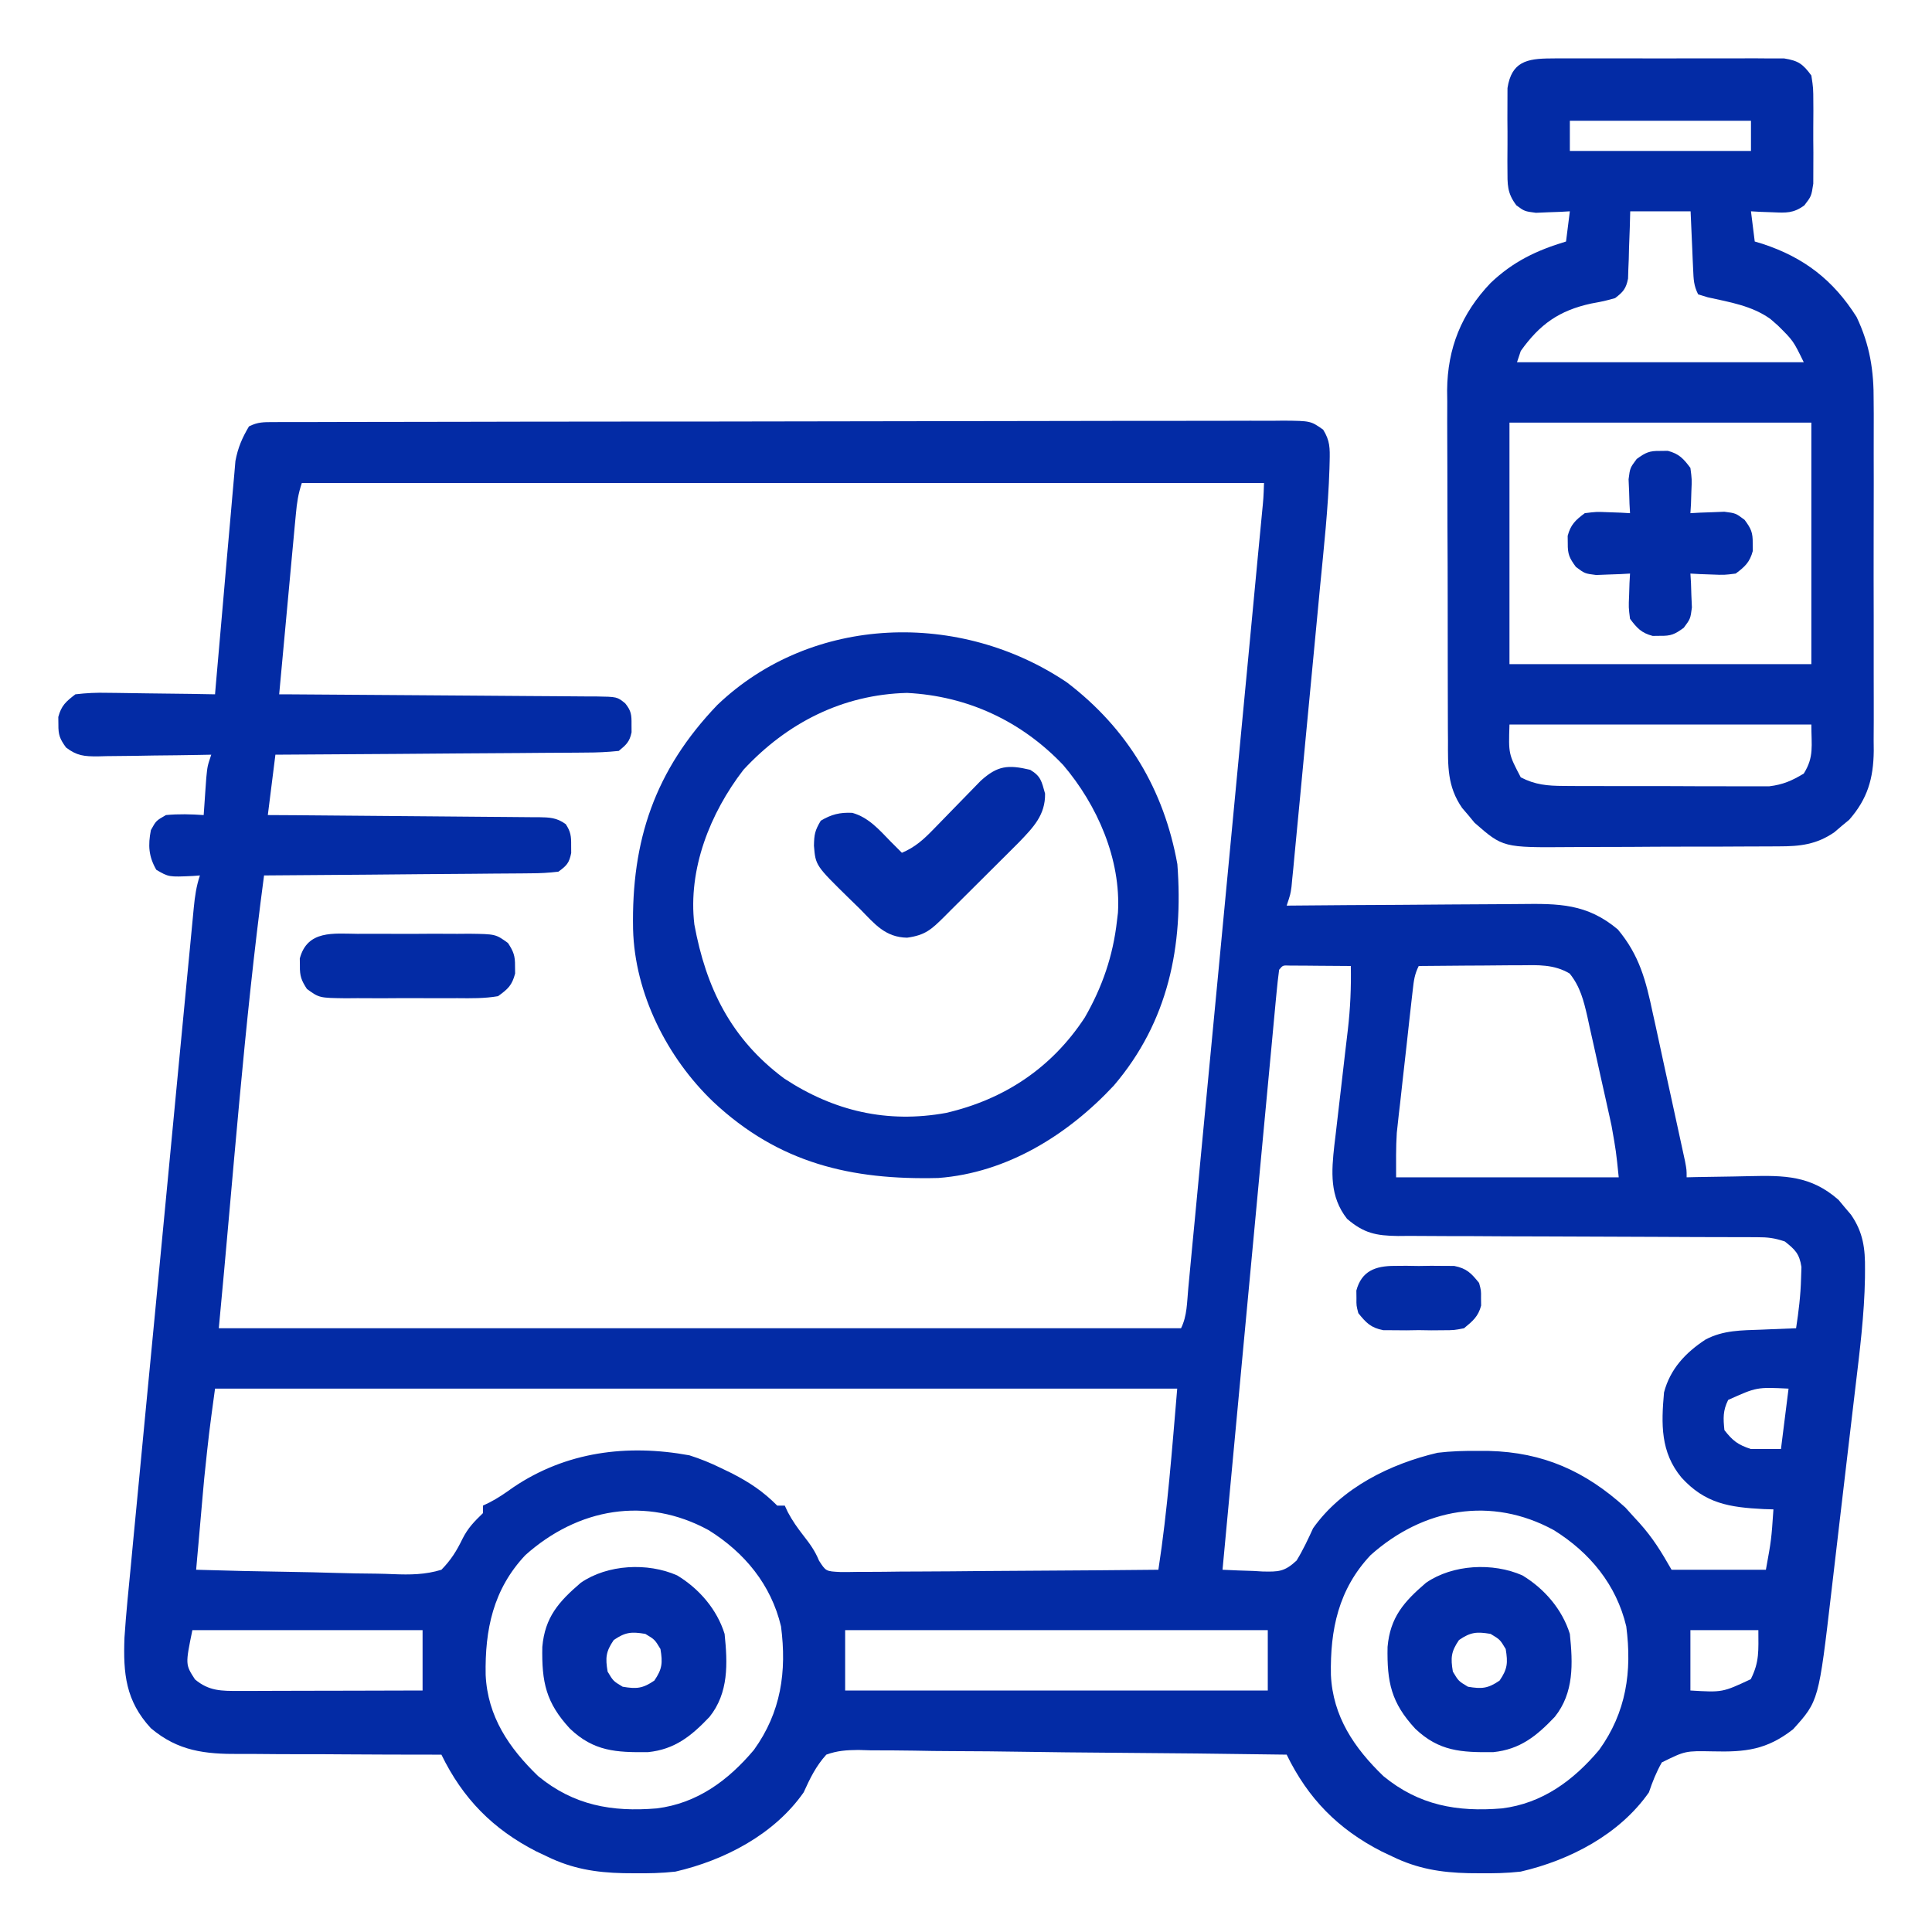 <svg width="40" height="40" viewBox="0 0 40 40" fill="none" xmlns="http://www.w3.org/2000/svg">
<path d="M5.671 8.739C5.747 8.739 5.824 8.739 5.902 8.738C5.987 8.738 6.071 8.738 6.158 8.738C6.247 8.738 6.337 8.738 6.429 8.738C6.677 8.737 6.926 8.736 7.174 8.736C7.442 8.736 7.709 8.735 7.977 8.735C8.624 8.733 9.27 8.732 9.917 8.732C10.222 8.731 10.526 8.731 10.83 8.73C11.841 8.729 12.853 8.728 13.864 8.727C14.127 8.727 14.389 8.727 14.652 8.727C14.749 8.727 14.749 8.727 14.849 8.727C15.907 8.726 16.965 8.724 18.022 8.722C19.108 8.719 20.193 8.718 21.278 8.717C21.887 8.717 22.497 8.716 23.107 8.714C23.626 8.713 24.145 8.712 24.664 8.713C24.928 8.713 25.193 8.713 25.458 8.712C25.745 8.71 26.032 8.711 26.319 8.712C26.445 8.711 26.445 8.711 26.574 8.709C27.135 8.714 27.135 8.714 27.394 8.895C27.537 9.125 27.535 9.277 27.529 9.548C27.527 9.598 27.526 9.649 27.525 9.701C27.499 10.52 27.409 11.337 27.33 12.152C27.313 12.335 27.296 12.519 27.278 12.702C27.242 13.084 27.206 13.466 27.169 13.848C27.122 14.338 27.076 14.828 27.029 15.318C26.994 15.695 26.958 16.073 26.922 16.451C26.904 16.631 26.887 16.812 26.87 16.993C26.846 17.244 26.822 17.496 26.798 17.747C26.791 17.822 26.784 17.897 26.777 17.974C26.767 18.076 26.767 18.076 26.756 18.181C26.751 18.24 26.745 18.299 26.739 18.361C26.717 18.516 26.717 18.516 26.639 18.75C26.713 18.749 26.787 18.748 26.863 18.748C27.562 18.741 28.261 18.737 28.96 18.734C29.319 18.732 29.678 18.73 30.038 18.726C30.384 18.723 30.731 18.721 31.078 18.72C31.21 18.72 31.343 18.719 31.475 18.717C32.271 18.707 32.856 18.706 33.495 19.243C33.942 19.777 34.076 20.299 34.218 20.971C34.239 21.063 34.259 21.156 34.28 21.251C34.345 21.545 34.408 21.839 34.471 22.134C34.515 22.333 34.559 22.533 34.602 22.732C34.682 23.095 34.761 23.459 34.839 23.822C34.855 23.895 34.871 23.968 34.887 24.043C34.92 24.219 34.92 24.219 34.92 24.375C34.988 24.373 35.056 24.372 35.126 24.37C35.38 24.365 35.633 24.361 35.887 24.358C35.997 24.356 36.106 24.354 36.216 24.351C36.947 24.334 37.49 24.338 38.064 24.841C38.106 24.892 38.148 24.943 38.192 24.995C38.235 25.046 38.279 25.096 38.323 25.149C38.575 25.514 38.618 25.85 38.613 26.285C38.613 26.343 38.612 26.4 38.612 26.46C38.599 27.223 38.503 27.978 38.413 28.734C38.394 28.895 38.375 29.055 38.356 29.216C38.317 29.55 38.278 29.884 38.238 30.218C38.187 30.643 38.138 31.069 38.088 31.494C38.05 31.825 38.011 32.155 37.972 32.486C37.953 32.643 37.935 32.8 37.917 32.956C37.654 35.215 37.654 35.215 37.124 35.803C36.577 36.229 36.139 36.277 35.458 36.26C34.892 36.249 34.892 36.249 34.406 36.489C34.291 36.693 34.213 36.888 34.139 37.109C33.53 37.98 32.501 38.515 31.483 38.75C31.199 38.782 30.919 38.787 30.633 38.784C30.52 38.783 30.52 38.783 30.405 38.782C29.832 38.769 29.346 38.69 28.827 38.437C28.752 38.402 28.676 38.366 28.599 38.329C27.706 37.871 27.082 37.239 26.639 36.328C25.405 36.31 24.17 36.296 22.935 36.288C22.362 36.284 21.789 36.278 21.215 36.269C20.716 36.261 20.216 36.256 19.716 36.255C19.452 36.254 19.187 36.251 18.923 36.245C18.627 36.24 18.332 36.239 18.036 36.239C17.949 36.237 17.861 36.234 17.771 36.231C17.526 36.234 17.338 36.244 17.108 36.328C16.893 36.565 16.77 36.82 16.639 37.109C16.03 37.98 15.001 38.515 13.983 38.75C13.699 38.782 13.419 38.787 13.133 38.784C13.02 38.783 13.02 38.783 12.905 38.782C12.332 38.769 11.846 38.69 11.327 38.437C11.252 38.402 11.176 38.366 11.099 38.329C10.206 37.871 9.582 37.239 9.139 36.328C9.075 36.328 9.011 36.328 8.946 36.328C8.341 36.328 7.737 36.326 7.132 36.322C6.821 36.319 6.511 36.318 6.2 36.319C5.9 36.319 5.599 36.317 5.299 36.314C5.185 36.313 5.071 36.313 4.957 36.314C4.244 36.318 3.687 36.256 3.124 35.781C2.601 35.215 2.549 34.65 2.577 33.906C2.61 33.398 2.663 32.892 2.712 32.385C2.726 32.232 2.741 32.079 2.755 31.926C2.794 31.513 2.834 31.1 2.874 30.687C2.915 30.255 2.957 29.822 2.998 29.389C3.067 28.663 3.137 27.938 3.207 27.212C3.287 26.372 3.368 25.533 3.448 24.693C3.525 23.885 3.602 23.077 3.679 22.269C3.712 21.925 3.745 21.581 3.778 21.237C3.816 20.833 3.855 20.428 3.894 20.024C3.909 19.876 3.923 19.727 3.937 19.579C3.956 19.376 3.976 19.174 3.995 18.972C4.001 18.913 4.006 18.854 4.012 18.793C4.035 18.557 4.064 18.35 4.139 18.125C4.092 18.129 4.045 18.132 3.996 18.136C3.494 18.159 3.494 18.159 3.236 18.008C3.076 17.73 3.063 17.5 3.124 17.187C3.231 16.992 3.231 16.992 3.436 16.875C3.699 16.85 3.954 16.857 4.217 16.875C4.224 16.769 4.224 16.769 4.232 16.661C4.238 16.569 4.245 16.477 4.251 16.382C4.258 16.29 4.264 16.199 4.271 16.104C4.295 15.859 4.295 15.859 4.374 15.625C4.248 15.627 4.248 15.627 4.12 15.63C3.81 15.636 3.5 15.639 3.189 15.642C3.055 15.644 2.921 15.646 2.786 15.649C2.593 15.652 2.4 15.654 2.207 15.655C2.117 15.658 2.117 15.658 2.025 15.66C1.746 15.661 1.592 15.649 1.367 15.476C1.239 15.299 1.206 15.216 1.209 15C1.208 14.923 1.208 14.923 1.207 14.844C1.27 14.607 1.366 14.524 1.561 14.375C1.792 14.348 1.993 14.338 2.224 14.344C2.288 14.345 2.351 14.345 2.417 14.346C2.62 14.348 2.823 14.351 3.026 14.355C3.164 14.357 3.302 14.358 3.439 14.36C3.777 14.363 4.114 14.368 4.452 14.375C4.457 14.312 4.462 14.25 4.468 14.185C4.519 13.594 4.57 13.004 4.623 12.413C4.65 12.109 4.677 11.806 4.702 11.502C4.727 11.208 4.753 10.915 4.78 10.622C4.79 10.51 4.8 10.399 4.809 10.287C4.822 10.13 4.836 9.973 4.851 9.816C4.862 9.682 4.862 9.682 4.874 9.546C4.925 9.271 5.012 9.068 5.155 8.828C5.343 8.734 5.461 8.74 5.671 8.739ZM6.249 10C6.174 10.224 6.147 10.407 6.126 10.641C6.118 10.724 6.11 10.807 6.102 10.892C6.094 10.982 6.086 11.071 6.077 11.163C6.069 11.255 6.06 11.346 6.051 11.441C6.024 11.733 5.997 12.026 5.97 12.319C5.952 12.518 5.933 12.716 5.915 12.915C5.87 13.401 5.825 13.888 5.78 14.375C5.867 14.375 5.955 14.376 6.045 14.376C6.869 14.381 7.694 14.386 8.518 14.393C8.942 14.397 9.365 14.4 9.789 14.402C10.198 14.404 10.607 14.407 11.016 14.411C11.172 14.412 11.328 14.413 11.484 14.414C11.702 14.415 11.921 14.417 12.139 14.419C12.204 14.419 12.269 14.419 12.336 14.419C12.778 14.426 12.778 14.426 12.945 14.563C13.07 14.718 13.077 14.802 13.075 15C13.076 15.08 13.076 15.08 13.076 15.161C13.036 15.358 12.965 15.42 12.811 15.547C12.579 15.571 12.364 15.581 12.132 15.581C12.028 15.582 12.028 15.582 11.922 15.583C11.692 15.585 11.463 15.586 11.233 15.587C11.074 15.588 10.915 15.589 10.756 15.591C10.337 15.595 9.918 15.597 9.499 15.599C9.072 15.601 8.645 15.605 8.217 15.609C7.379 15.615 6.54 15.621 5.702 15.625C5.65 16.037 5.599 16.45 5.545 16.875C5.726 16.876 5.907 16.877 6.094 16.878C6.691 16.882 7.289 16.887 7.886 16.893C8.249 16.897 8.611 16.9 8.973 16.902C9.323 16.904 9.672 16.907 10.022 16.911C10.155 16.912 10.289 16.913 10.422 16.914C10.609 16.915 10.796 16.917 10.982 16.919C11.038 16.919 11.093 16.919 11.15 16.919C11.377 16.923 11.526 16.927 11.713 17.063C11.816 17.218 11.827 17.314 11.825 17.5C11.826 17.58 11.826 17.58 11.826 17.661C11.784 17.868 11.733 17.922 11.561 18.047C11.36 18.071 11.177 18.081 10.975 18.081C10.916 18.081 10.856 18.082 10.795 18.083C10.598 18.085 10.402 18.086 10.205 18.087C10.069 18.088 9.933 18.09 9.796 18.091C9.438 18.095 9.079 18.097 8.72 18.099C8.354 18.101 7.988 18.105 7.622 18.109C6.904 18.115 6.186 18.12 5.467 18.125C5.052 21.238 4.828 24.373 4.53 27.5C11.104 27.5 17.678 27.5 24.452 27.5C24.58 27.243 24.575 26.956 24.602 26.673C24.608 26.603 24.615 26.533 24.622 26.461C24.645 26.224 24.667 25.987 24.689 25.751C24.705 25.582 24.722 25.413 24.738 25.243C24.782 24.783 24.825 24.323 24.869 23.862C24.915 23.381 24.96 22.901 25.006 22.42C25.083 21.612 25.16 20.805 25.237 19.997C25.335 18.959 25.434 17.922 25.533 16.884C25.618 15.993 25.702 15.103 25.787 14.212C25.805 14.021 25.823 13.829 25.842 13.637C25.894 13.092 25.945 12.546 25.997 12C26.013 11.834 26.029 11.668 26.044 11.503C26.066 11.277 26.087 11.052 26.109 10.826C26.115 10.76 26.121 10.694 26.128 10.626C26.159 10.313 26.159 10.313 26.17 10C19.596 10 13.022 10 6.249 10ZM26.483 20.078C26.461 20.238 26.444 20.398 26.429 20.559C26.424 20.61 26.419 20.661 26.414 20.713C26.398 20.884 26.382 21.056 26.366 21.227C26.355 21.35 26.343 21.472 26.332 21.594C26.3 21.928 26.269 22.261 26.238 22.594C26.206 22.942 26.173 23.29 26.14 23.638C26.078 24.297 26.017 24.957 25.955 25.616C25.885 26.367 25.815 27.117 25.744 27.867C25.6 29.412 25.455 30.956 25.311 32.5C25.526 32.511 25.739 32.519 25.954 32.525C26.015 32.529 26.075 32.532 26.137 32.536C26.47 32.543 26.591 32.544 26.844 32.31C26.977 32.093 27.08 31.872 27.186 31.641C27.777 30.803 28.786 30.307 29.764 30.078C30.043 30.044 30.318 30.037 30.599 30.039C30.674 30.039 30.749 30.04 30.826 30.04C31.945 30.068 32.82 30.456 33.651 31.211C33.709 31.275 33.767 31.34 33.827 31.406C33.865 31.448 33.903 31.49 33.943 31.532C34.224 31.847 34.389 32.117 34.608 32.5C35.252 32.5 35.897 32.5 36.561 32.5C36.674 31.878 36.674 31.878 36.717 31.25C36.651 31.248 36.585 31.246 36.517 31.244C35.805 31.208 35.303 31.13 34.813 30.591C34.377 30.066 34.393 29.482 34.452 28.828C34.579 28.343 34.897 28.005 35.311 27.734C35.68 27.538 36.059 27.544 36.468 27.529C36.537 27.526 36.606 27.523 36.678 27.52C36.847 27.513 37.017 27.506 37.186 27.5C37.239 27.155 37.28 26.818 37.289 26.47C37.291 26.391 37.294 26.313 37.297 26.232C37.255 25.958 37.167 25.872 36.952 25.703C36.733 25.63 36.601 25.615 36.375 25.615C36.305 25.614 36.235 25.614 36.163 25.614C36.086 25.614 36.01 25.614 35.931 25.614C35.809 25.613 35.809 25.613 35.686 25.613C35.51 25.613 35.334 25.612 35.159 25.612C34.881 25.611 34.602 25.61 34.324 25.608C33.534 25.604 32.743 25.601 31.952 25.599C31.468 25.599 30.985 25.596 30.501 25.593C30.317 25.592 30.133 25.592 29.948 25.592C29.691 25.592 29.433 25.59 29.175 25.588C29.061 25.589 29.061 25.589 28.944 25.59C28.49 25.584 28.237 25.533 27.889 25.234C27.526 24.771 27.565 24.26 27.627 23.705C27.636 23.631 27.645 23.558 27.654 23.482C27.663 23.405 27.672 23.327 27.681 23.248C27.709 23.002 27.738 22.756 27.767 22.51C27.796 22.264 27.824 22.019 27.852 21.773C27.87 21.621 27.887 21.469 27.906 21.317C27.957 20.874 27.976 20.445 27.967 20C27.735 19.998 27.502 19.996 27.269 19.995C27.203 19.994 27.136 19.994 27.068 19.993C27.005 19.993 26.941 19.993 26.876 19.992C26.818 19.992 26.759 19.991 26.699 19.991C26.559 19.985 26.559 19.985 26.483 20.078ZM29.373 20C29.288 20.172 29.272 20.295 29.251 20.485C29.239 20.588 29.239 20.588 29.227 20.692C29.219 20.766 29.211 20.84 29.202 20.916C29.194 20.992 29.185 21.068 29.176 21.146C29.158 21.308 29.14 21.47 29.123 21.631C29.096 21.877 29.068 22.122 29.04 22.368C29.022 22.525 29.005 22.682 28.988 22.84C28.979 22.912 28.971 22.985 28.962 23.06C28.955 23.13 28.947 23.2 28.939 23.272C28.933 23.332 28.926 23.393 28.919 23.455C28.899 23.761 28.905 24.068 28.905 24.375C30.426 24.375 31.947 24.375 33.514 24.375C33.459 23.836 33.459 23.836 33.366 23.311C33.353 23.25 33.34 23.189 33.326 23.126C33.312 23.062 33.297 22.999 33.283 22.933C33.268 22.866 33.253 22.798 33.238 22.729C33.206 22.588 33.175 22.446 33.143 22.305C33.094 22.089 33.047 21.874 33 21.658C32.969 21.52 32.938 21.382 32.907 21.244C32.893 21.18 32.879 21.116 32.865 21.049C32.788 20.717 32.717 20.427 32.498 20.156C32.175 19.963 31.838 19.98 31.472 19.985C31.412 19.985 31.351 19.985 31.289 19.985C31.098 19.986 30.907 19.988 30.716 19.99C30.586 19.991 30.456 19.992 30.326 19.992C30.009 19.994 29.691 19.997 29.373 20ZM4.452 28.75C4.326 29.675 4.326 29.675 4.229 30.6C4.22 30.702 4.211 30.804 4.201 30.909C4.19 31.034 4.179 31.159 4.168 31.284C4.149 31.501 4.13 31.718 4.111 31.935C4.101 32.042 4.092 32.15 4.082 32.258C4.072 32.378 4.072 32.378 4.061 32.5C4.714 32.52 5.366 32.535 6.019 32.544C6.322 32.549 6.625 32.555 6.928 32.565C7.221 32.574 7.514 32.579 7.807 32.581C7.918 32.583 8.03 32.586 8.141 32.591C8.49 32.605 8.804 32.603 9.139 32.5C9.337 32.298 9.454 32.11 9.577 31.856C9.69 31.632 9.82 31.501 9.999 31.328C9.999 31.276 9.999 31.225 9.999 31.172C10.044 31.151 10.089 31.129 10.135 31.107C10.311 31.016 10.463 30.911 10.623 30.796C11.72 30.054 12.985 29.895 14.274 30.131C14.501 30.203 14.707 30.287 14.92 30.391C14.998 30.428 15.076 30.466 15.156 30.505C15.524 30.695 15.8 30.879 16.092 31.172C16.144 31.172 16.195 31.172 16.248 31.172C16.27 31.217 16.291 31.262 16.312 31.309C16.406 31.486 16.511 31.634 16.634 31.792C16.77 31.966 16.873 32.107 16.957 32.312C17.099 32.532 17.099 32.532 17.397 32.547C17.52 32.548 17.643 32.547 17.766 32.544C17.833 32.544 17.9 32.544 17.969 32.544C18.191 32.544 18.413 32.541 18.635 32.538C18.788 32.537 18.942 32.537 19.096 32.536C19.501 32.535 19.906 32.531 20.311 32.527C20.724 32.523 21.137 32.521 21.55 32.519C22.361 32.515 23.172 32.508 23.983 32.5C24.174 31.258 24.266 30.002 24.373 28.75C17.799 28.75 11.225 28.75 4.452 28.75ZM35.78 28.984C35.669 29.206 35.677 29.364 35.702 29.609C35.876 29.832 35.979 29.91 36.248 30C36.455 30 36.661 30 36.873 30C36.925 29.587 36.977 29.175 37.03 28.75C36.371 28.718 36.371 28.718 35.78 28.984ZM10.877 32.197C10.209 32.906 10.038 33.744 10.055 34.678C10.095 35.539 10.538 36.19 11.141 36.772C11.879 37.379 12.669 37.518 13.596 37.441C14.433 37.338 15.077 36.862 15.609 36.23C16.17 35.452 16.292 34.609 16.17 33.672C15.965 32.81 15.417 32.144 14.671 31.68C13.376 30.973 11.968 31.223 10.877 32.197ZM28.377 32.197C27.709 32.906 27.538 33.744 27.555 34.678C27.595 35.539 28.038 36.19 28.641 36.772C29.379 37.379 30.169 37.518 31.096 37.441C31.933 37.338 32.577 36.862 33.109 36.23C33.67 35.452 33.792 34.609 33.67 33.672C33.465 32.81 32.917 32.144 32.171 31.68C30.876 30.973 29.468 31.223 28.377 32.197ZM3.983 33.75C3.837 34.462 3.837 34.462 4.037 34.77C4.326 35.013 4.584 35.01 4.953 35.009C5.079 35.009 5.079 35.009 5.208 35.009C5.344 35.008 5.344 35.008 5.483 35.008C5.623 35.007 5.623 35.007 5.766 35.007C6.063 35.007 6.361 35.006 6.659 35.005C6.861 35.004 7.062 35.004 7.264 35.004C7.759 35.003 8.254 35.002 8.749 35C8.749 34.587 8.749 34.175 8.749 33.75C7.176 33.75 5.603 33.75 3.983 33.75ZM17.498 33.75C17.498 34.162 17.498 34.575 17.498 35C20.386 35 23.273 35 26.248 35C26.248 34.587 26.248 34.175 26.248 33.75C23.361 33.75 20.474 33.75 17.498 33.75ZM34.998 33.75C34.998 34.162 34.998 34.575 34.998 35C35.662 35.04 35.662 35.04 36.248 34.766C36.43 34.402 36.405 34.177 36.405 33.75C35.941 33.75 35.477 33.75 34.998 33.75Z" fill="#032BA5"/>
<path d="M32.111 1.21C32.165 1.209 32.22 1.209 32.276 1.208C32.455 1.207 32.635 1.208 32.814 1.209C32.939 1.208 33.064 1.208 33.189 1.208C33.45 1.207 33.712 1.208 33.974 1.209C34.309 1.211 34.644 1.21 34.979 1.208C35.237 1.207 35.495 1.207 35.753 1.208C35.877 1.209 36 1.208 36.124 1.208C36.297 1.207 36.469 1.208 36.642 1.21C36.79 1.21 36.79 1.21 36.94 1.21C37.234 1.257 37.327 1.325 37.502 1.563C37.542 1.823 37.542 1.823 37.543 2.129C37.544 2.21 37.544 2.21 37.544 2.294C37.544 2.408 37.544 2.523 37.542 2.637C37.541 2.812 37.542 2.987 37.544 3.162C37.544 3.273 37.544 3.385 37.543 3.496C37.543 3.597 37.542 3.698 37.542 3.803C37.502 4.063 37.502 4.063 37.357 4.252C37.13 4.418 36.979 4.407 36.701 4.395C36.617 4.392 36.532 4.389 36.446 4.386C36.382 4.382 36.318 4.379 36.252 4.375C36.29 4.684 36.29 4.684 36.33 5C36.384 5.016 36.437 5.033 36.493 5.049C37.349 5.33 37.957 5.799 38.439 6.563C38.715 7.145 38.797 7.674 38.792 8.313C38.792 8.397 38.793 8.482 38.794 8.569C38.795 8.845 38.794 9.122 38.793 9.398C38.793 9.591 38.794 9.785 38.794 9.978C38.794 10.383 38.794 10.787 38.792 11.191C38.791 11.708 38.791 12.225 38.793 12.743C38.794 13.142 38.794 13.541 38.793 13.94C38.793 14.13 38.793 14.321 38.794 14.512C38.795 14.778 38.794 15.045 38.792 15.312C38.793 15.39 38.793 15.468 38.794 15.549C38.787 16.119 38.665 16.539 38.286 16.972C38.235 17.014 38.184 17.056 38.131 17.1C38.056 17.165 38.056 17.165 37.978 17.231C37.609 17.485 37.269 17.523 36.83 17.523C36.771 17.523 36.713 17.524 36.652 17.524C36.46 17.526 36.267 17.526 36.074 17.526C35.94 17.527 35.805 17.527 35.67 17.528C35.389 17.529 35.107 17.529 34.825 17.529C34.465 17.529 34.105 17.531 33.744 17.534C33.466 17.536 33.188 17.536 32.91 17.536C32.778 17.536 32.645 17.537 32.512 17.538C31.118 17.549 31.118 17.549 30.529 17.034C30.466 16.958 30.466 16.958 30.402 16.88C30.359 16.829 30.315 16.779 30.271 16.727C29.963 16.281 29.978 15.863 29.979 15.338C29.978 15.254 29.978 15.17 29.977 15.084C29.976 14.806 29.976 14.528 29.975 14.25C29.975 14.056 29.974 13.863 29.974 13.669C29.973 13.263 29.973 12.857 29.973 12.451C29.973 11.932 29.971 11.414 29.968 10.895C29.966 10.495 29.966 10.095 29.966 9.695C29.966 9.504 29.965 9.313 29.964 9.121C29.962 8.853 29.963 8.585 29.964 8.317C29.963 8.238 29.962 8.16 29.961 8.08C29.969 7.207 30.258 6.491 30.861 5.859C31.327 5.415 31.81 5.185 32.423 5C32.449 4.794 32.475 4.588 32.502 4.375C32.438 4.379 32.373 4.382 32.307 4.386C32.181 4.39 32.181 4.39 32.052 4.395C31.969 4.398 31.886 4.402 31.8 4.406C31.564 4.375 31.564 4.375 31.396 4.252C31.199 3.993 31.211 3.819 31.21 3.496C31.21 3.442 31.209 3.388 31.209 3.332C31.209 3.217 31.209 3.103 31.211 2.988C31.212 2.813 31.211 2.638 31.209 2.463C31.209 2.352 31.209 2.241 31.21 2.129C31.21 2.028 31.211 1.927 31.211 1.823C31.295 1.281 31.608 1.211 32.111 1.21ZM32.502 2.5C32.502 2.706 32.502 2.913 32.502 3.125C33.739 3.125 34.977 3.125 36.252 3.125C36.252 2.919 36.252 2.713 36.252 2.5C35.014 2.5 33.777 2.5 32.502 2.5ZM33.752 4.375C33.749 4.485 33.746 4.595 33.743 4.709C33.738 4.853 33.732 4.997 33.727 5.142C33.725 5.214 33.724 5.287 33.722 5.362C33.719 5.431 33.716 5.501 33.713 5.573C33.711 5.637 33.709 5.701 33.707 5.768C33.666 5.975 33.606 6.045 33.439 6.172C33.211 6.235 33.211 6.235 32.946 6.284C32.28 6.428 31.879 6.714 31.486 7.266C31.46 7.343 31.434 7.42 31.408 7.5C33.367 7.5 35.327 7.5 37.345 7.5C37.128 7.055 37.128 7.055 36.808 6.738C36.757 6.694 36.706 6.649 36.653 6.603C36.265 6.327 35.813 6.257 35.357 6.155C35.291 6.135 35.225 6.115 35.158 6.094C35.066 5.91 35.064 5.785 35.055 5.581C35.052 5.511 35.048 5.441 35.045 5.368C35.042 5.295 35.039 5.222 35.036 5.147C35.032 5.073 35.029 4.999 35.026 4.923C35.017 4.74 35.009 4.558 35.002 4.375C34.589 4.375 34.177 4.375 33.752 4.375ZM31.252 8.75C31.252 10.4 31.252 12.05 31.252 13.75C33.314 13.75 35.377 13.75 37.502 13.75C37.502 12.1 37.502 10.45 37.502 8.75C35.439 8.75 33.377 8.75 31.252 8.75ZM31.252 15C31.232 15.61 31.232 15.61 31.486 16.094C31.785 16.249 32.038 16.27 32.372 16.272C32.471 16.272 32.57 16.273 32.671 16.274C32.778 16.274 32.885 16.274 32.992 16.274C33.102 16.274 33.213 16.274 33.323 16.275C33.554 16.275 33.785 16.275 34.017 16.275C34.312 16.274 34.607 16.276 34.903 16.277C35.13 16.279 35.358 16.279 35.586 16.278C35.695 16.279 35.804 16.279 35.913 16.28C36.066 16.281 36.218 16.28 36.371 16.279C36.457 16.279 36.544 16.279 36.633 16.279C36.915 16.245 37.103 16.162 37.345 16.016C37.562 15.67 37.502 15.441 37.502 15C35.439 15 33.377 15 31.252 15Z" fill="#032BA5"/>
<path d="M22.093 14.131C23.345 15.087 24.098 16.348 24.376 17.891C24.504 19.585 24.19 21.153 23.06 22.476C22.109 23.495 20.851 24.282 19.427 24.389C17.625 24.434 16.126 24.086 14.767 22.812C13.812 21.899 13.141 20.572 13.107 19.236C13.071 17.398 13.557 15.948 14.851 14.596C16.819 12.716 19.888 12.641 22.093 14.131ZM15.392 15.938C14.702 16.834 14.24 17.994 14.376 19.141C14.618 20.455 15.136 21.511 16.236 22.329C17.27 23.009 18.375 23.261 19.586 23.042C20.797 22.761 21.776 22.108 22.459 21.067C22.823 20.434 23.045 19.788 23.126 19.062C23.136 18.98 23.136 18.98 23.146 18.896C23.211 17.787 22.716 16.666 22.013 15.84C21.15 14.931 20.033 14.41 18.78 14.346C17.444 14.379 16.292 14.967 15.392 15.938Z" fill="#032BA5"/>
<path d="M31.52 32.617C31.975 32.892 32.344 33.32 32.502 33.828C32.565 34.44 32.59 35.048 32.189 35.547C31.814 35.941 31.473 36.219 30.918 36.276C30.253 36.284 29.793 36.259 29.301 35.791C28.803 35.252 28.714 34.828 28.728 34.097C28.782 33.483 29.068 33.16 29.525 32.769C30.077 32.389 30.907 32.346 31.52 32.617ZM30.207 33.955C30.042 34.196 30.032 34.323 30.08 34.609C30.197 34.805 30.197 34.805 30.392 34.922C30.679 34.97 30.805 34.96 31.047 34.795C31.212 34.554 31.221 34.428 31.174 34.141C31.056 33.945 31.056 33.945 30.861 33.828C30.574 33.78 30.448 33.79 30.207 33.955Z" fill="#032BA5"/>
<path d="M14.02 32.617C14.475 32.892 14.844 33.32 15.002 33.828C15.065 34.44 15.089 35.048 14.689 35.547C14.314 35.941 13.973 36.219 13.418 36.276C12.753 36.284 12.293 36.259 11.801 35.791C11.303 35.252 11.214 34.828 11.228 34.097C11.282 33.483 11.568 33.16 12.025 32.769C12.577 32.389 13.407 32.346 14.02 32.617ZM12.707 33.955C12.542 34.196 12.532 34.323 12.58 34.609C12.697 34.805 12.697 34.805 12.892 34.922C13.179 34.97 13.305 34.96 13.547 34.795C13.712 34.554 13.721 34.428 13.674 34.141C13.556 33.945 13.556 33.945 13.361 33.828C13.074 33.78 12.948 33.79 12.707 33.955Z" fill="#032BA5"/>
<path d="M21.329 15.938C21.552 16.072 21.565 16.176 21.637 16.431C21.644 16.872 21.396 17.126 21.102 17.433C21.016 17.52 20.93 17.606 20.843 17.692C20.774 17.761 20.774 17.761 20.703 17.831C20.607 17.928 20.51 18.024 20.413 18.12C20.264 18.267 20.116 18.415 19.968 18.563C19.874 18.657 19.78 18.751 19.685 18.844C19.641 18.889 19.597 18.933 19.551 18.979C19.283 19.244 19.158 19.362 18.78 19.414C18.331 19.405 18.113 19.135 17.814 18.828C17.738 18.754 17.662 18.68 17.586 18.606C16.885 17.919 16.885 17.919 16.852 17.51C16.856 17.279 16.871 17.196 16.993 16.992C17.212 16.861 17.388 16.817 17.645 16.829C17.98 16.921 18.203 17.178 18.439 17.422C18.483 17.467 18.528 17.511 18.574 17.557C18.606 17.59 18.639 17.623 18.673 17.656C18.949 17.539 19.122 17.38 19.33 17.166C19.394 17.1 19.459 17.034 19.525 16.966C19.592 16.898 19.659 16.829 19.727 16.758C19.86 16.622 19.992 16.486 20.125 16.35C20.213 16.26 20.213 16.26 20.303 16.167C20.651 15.851 20.868 15.829 21.329 15.938Z" fill="#032BA5"/>
<path d="M34.373 9.336C34.425 9.335 34.477 9.334 34.53 9.334C34.763 9.395 34.855 9.496 34.998 9.688C35.029 9.923 35.029 9.923 35.018 10.176C35.015 10.26 35.012 10.344 35.01 10.431C35.006 10.495 35.002 10.559 34.998 10.625C35.063 10.621 35.127 10.618 35.193 10.614C35.277 10.611 35.361 10.608 35.448 10.605C35.573 10.6 35.573 10.6 35.7 10.595C35.936 10.625 35.936 10.625 36.12 10.763C36.256 10.947 36.291 11.025 36.288 11.25C36.288 11.302 36.289 11.353 36.29 11.406C36.228 11.639 36.128 11.732 35.936 11.875C35.7 11.905 35.7 11.905 35.448 11.895C35.364 11.892 35.279 11.889 35.193 11.886C35.129 11.882 35.065 11.879 34.998 11.875C35.002 11.939 35.006 12.003 35.01 12.069C35.014 12.195 35.014 12.195 35.018 12.324C35.022 12.408 35.025 12.491 35.029 12.577C34.998 12.812 34.998 12.812 34.861 12.997C34.676 13.132 34.598 13.168 34.373 13.164C34.296 13.165 34.296 13.165 34.217 13.166C33.984 13.105 33.892 13.004 33.748 12.812C33.718 12.577 33.718 12.577 33.729 12.324C33.732 12.24 33.735 12.156 33.737 12.069C33.741 12.005 33.745 11.941 33.748 11.875C33.684 11.879 33.62 11.882 33.554 11.886C33.428 11.89 33.428 11.89 33.299 11.895C33.216 11.898 33.133 11.902 33.047 11.905C32.811 11.875 32.811 11.875 32.627 11.737C32.492 11.553 32.456 11.475 32.459 11.25C32.458 11.173 32.458 11.173 32.457 11.094C32.519 10.861 32.619 10.768 32.811 10.625C33.047 10.595 33.047 10.595 33.299 10.605C33.383 10.608 33.468 10.611 33.554 10.614C33.651 10.62 33.651 10.62 33.748 10.625C33.745 10.561 33.741 10.497 33.737 10.431C33.735 10.347 33.732 10.262 33.729 10.176C33.725 10.092 33.722 10.009 33.718 9.923C33.748 9.688 33.748 9.688 33.886 9.503C34.071 9.368 34.149 9.332 34.373 9.336Z" fill="#032BA5"/>
<path d="M7.401 19.334C7.483 19.333 7.565 19.333 7.65 19.333C7.823 19.332 7.996 19.333 8.17 19.334C8.435 19.336 8.7 19.334 8.966 19.332C9.134 19.332 9.303 19.333 9.471 19.334C9.551 19.333 9.63 19.332 9.712 19.332C10.261 19.339 10.261 19.339 10.517 19.524C10.632 19.7 10.666 19.791 10.663 20C10.663 20.052 10.664 20.103 10.665 20.156C10.6 20.401 10.519 20.475 10.311 20.625C10.031 20.673 9.754 20.669 9.471 20.666C9.348 20.667 9.348 20.667 9.223 20.667C9.049 20.668 8.876 20.667 8.702 20.666C8.437 20.664 8.172 20.666 7.906 20.668C7.738 20.668 7.569 20.667 7.401 20.666C7.321 20.667 7.242 20.668 7.16 20.668C6.611 20.661 6.611 20.661 6.355 20.476C6.24 20.3 6.206 20.209 6.209 20C6.208 19.923 6.208 19.923 6.207 19.844C6.364 19.254 6.903 19.329 7.401 19.334Z" fill="#032BA5"/>
<path d="M28.866 26.209C28.948 26.208 29.03 26.208 29.115 26.207C29.2 26.209 29.285 26.21 29.373 26.211C29.502 26.209 29.502 26.209 29.632 26.207C29.715 26.208 29.797 26.208 29.881 26.209C29.994 26.209 29.994 26.209 30.108 26.21C30.367 26.261 30.46 26.36 30.623 26.562C30.665 26.719 30.665 26.719 30.663 26.875C30.663 26.927 30.664 26.978 30.665 27.031C30.605 27.259 30.491 27.351 30.311 27.5C30.108 27.54 30.108 27.54 29.881 27.541C29.799 27.542 29.717 27.542 29.632 27.543C29.547 27.541 29.462 27.54 29.373 27.539C29.245 27.541 29.245 27.541 29.115 27.543C29.033 27.542 28.95 27.542 28.866 27.541C28.791 27.541 28.716 27.541 28.639 27.54C28.38 27.489 28.287 27.39 28.123 27.188C28.082 27.031 28.082 27.031 28.084 26.875C28.083 26.798 28.083 26.798 28.082 26.719C28.19 26.313 28.48 26.21 28.866 26.209Z" fill="#032BA5"/>
</svg>
